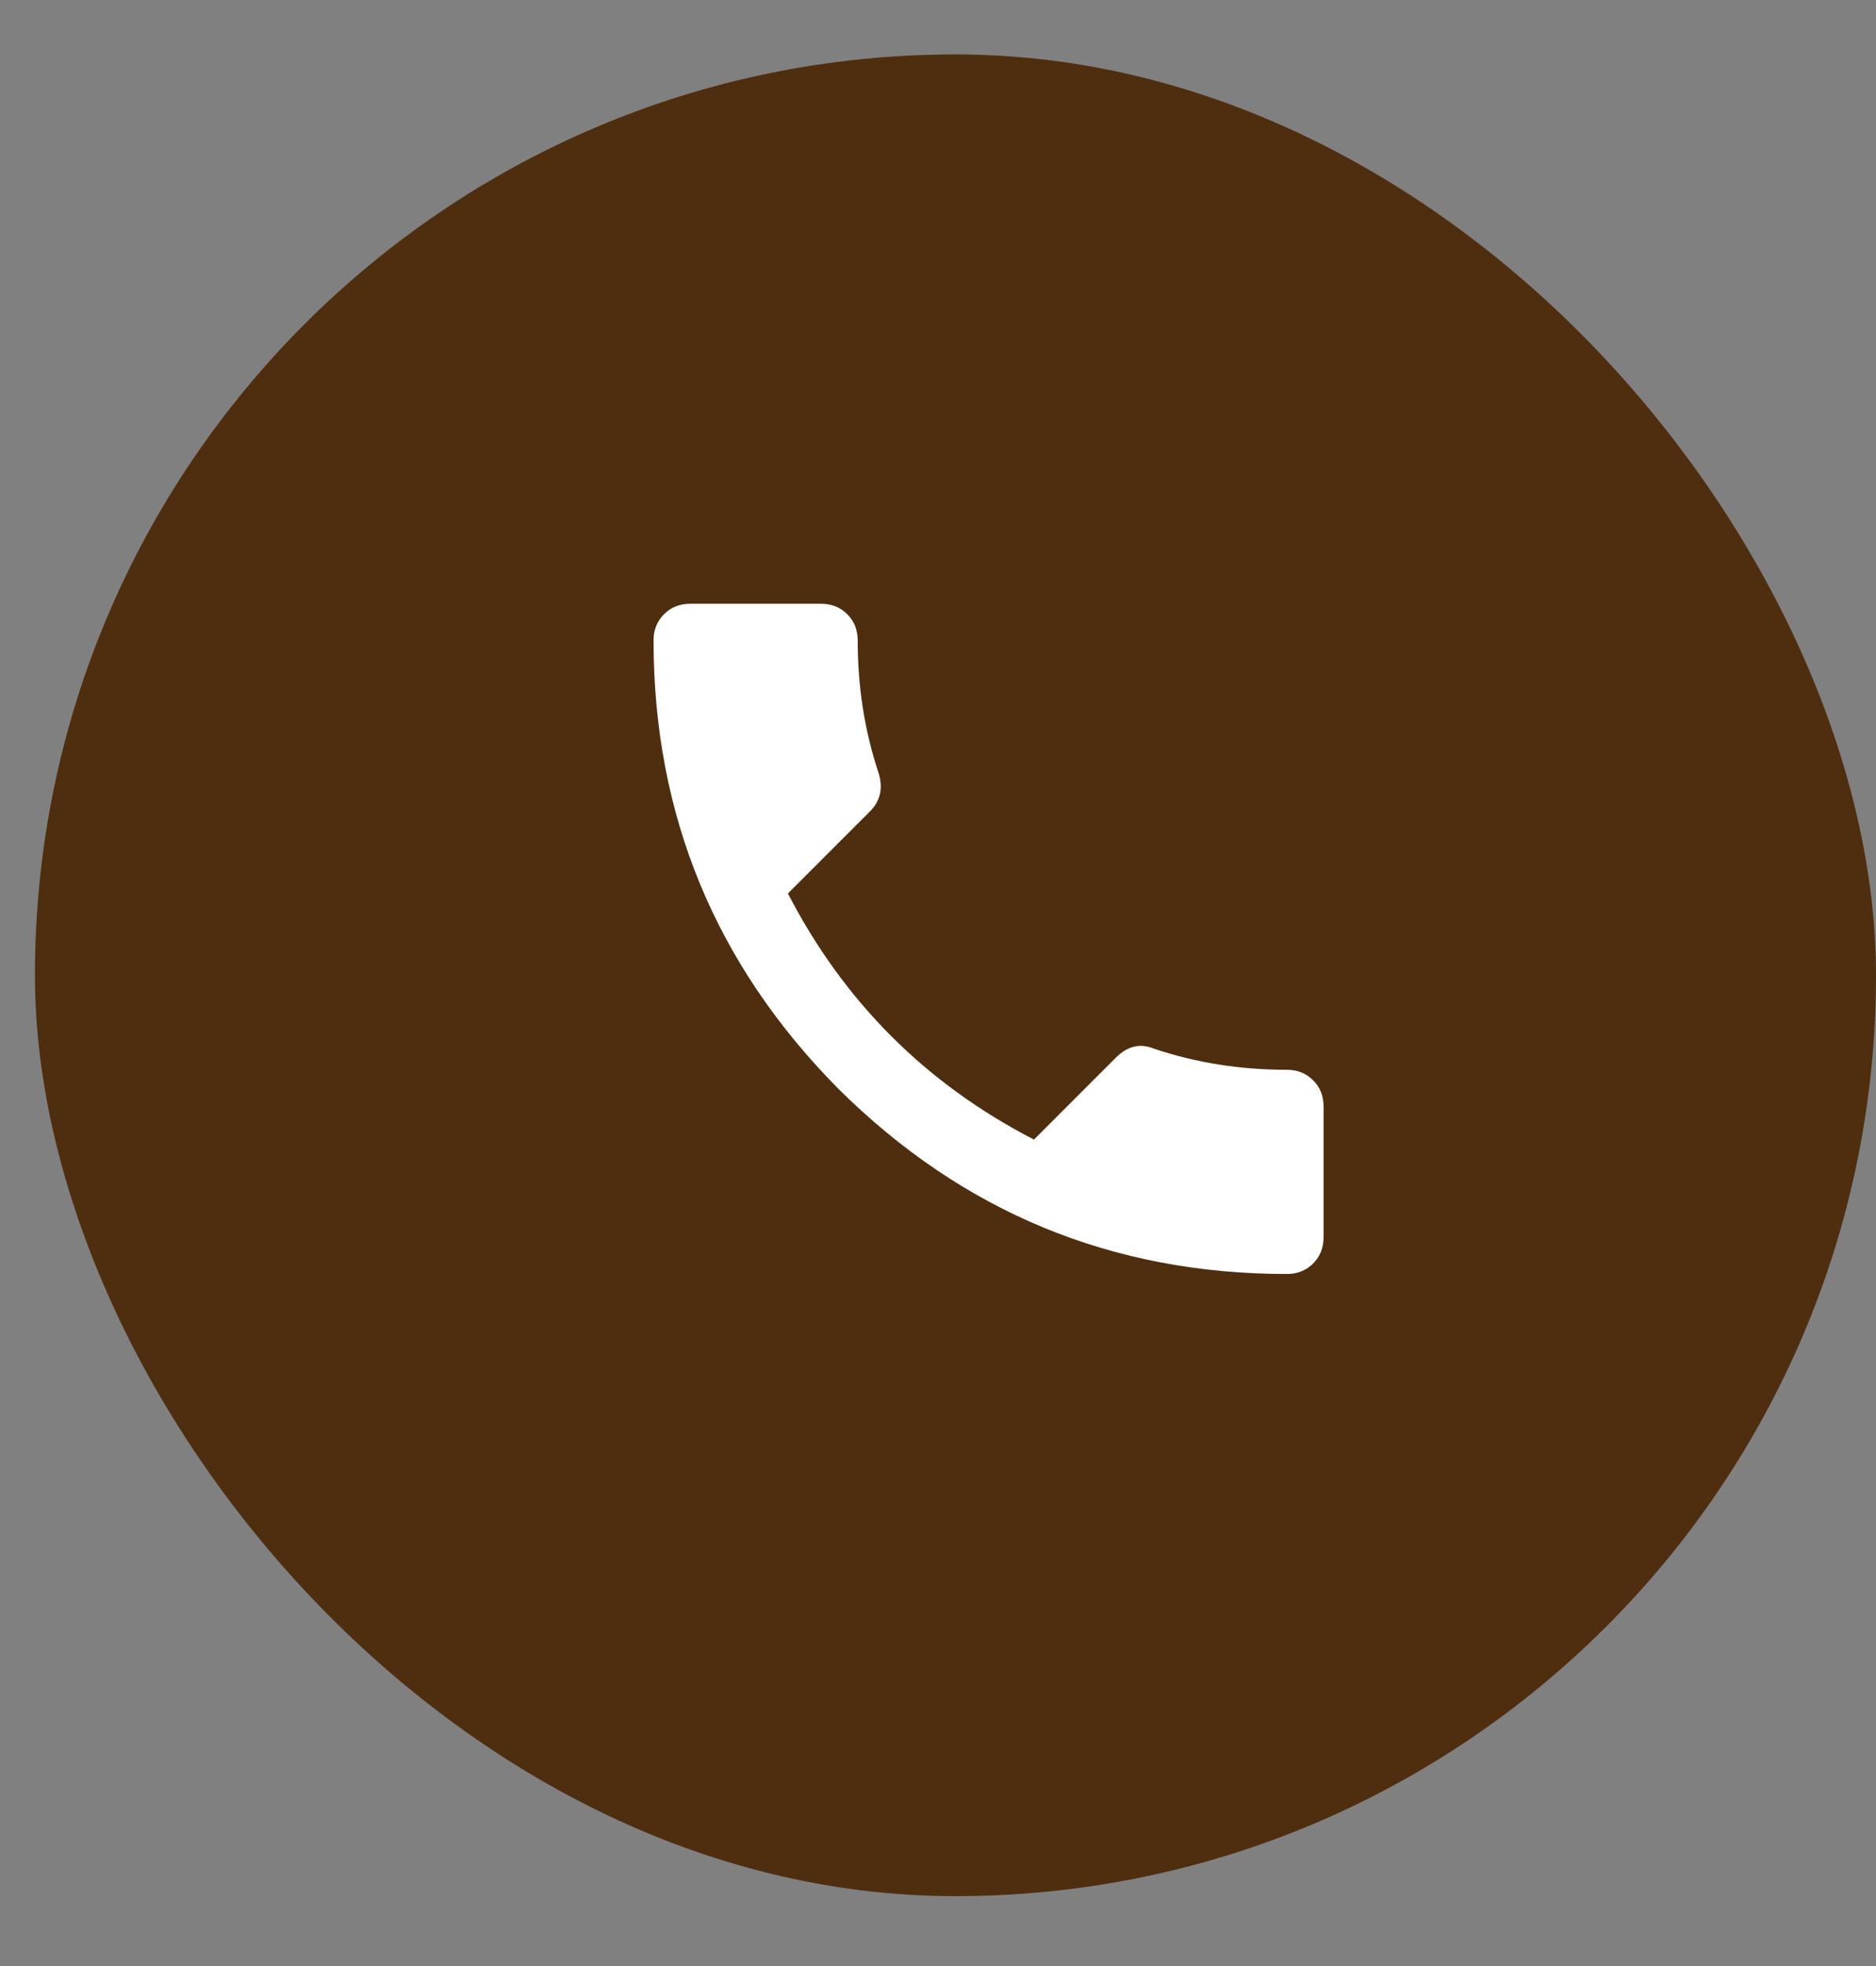 <svg width="21" height="22" viewBox="0 0 21 22" fill="none" xmlns="http://www.w3.org/2000/svg">
<rect x="0" y="0" width="21" height="22" fill="#808080" stroke="none"/>
<rect x="0.391" y="0.609" width="20.609" height="20.609" rx="10.304" fill="#4F2E10"/>
<path d="M8.82 9.998C9.445 11.209 10.363 12.127 11.574 12.752L12.492 11.834C12.622 11.704 12.765 11.671 12.921 11.736C13.39 11.893 13.885 11.971 14.406 11.971C14.523 11.971 14.62 12.01 14.699 12.088C14.777 12.166 14.816 12.264 14.816 12.381V13.846C14.816 13.963 14.777 14.06 14.699 14.139C14.62 14.217 14.523 14.256 14.406 14.256C12.453 14.256 10.779 13.566 9.386 12.185C8.006 10.792 7.316 9.119 7.316 7.166C7.316 7.049 7.355 6.951 7.433 6.873C7.511 6.795 7.609 6.756 7.726 6.756H9.191C9.308 6.756 9.406 6.795 9.484 6.873C9.562 6.951 9.601 7.049 9.601 7.166C9.601 7.687 9.679 8.182 9.835 8.65C9.887 8.82 9.855 8.963 9.738 9.08L8.82 9.998Z" fill="white"/>
</svg>
